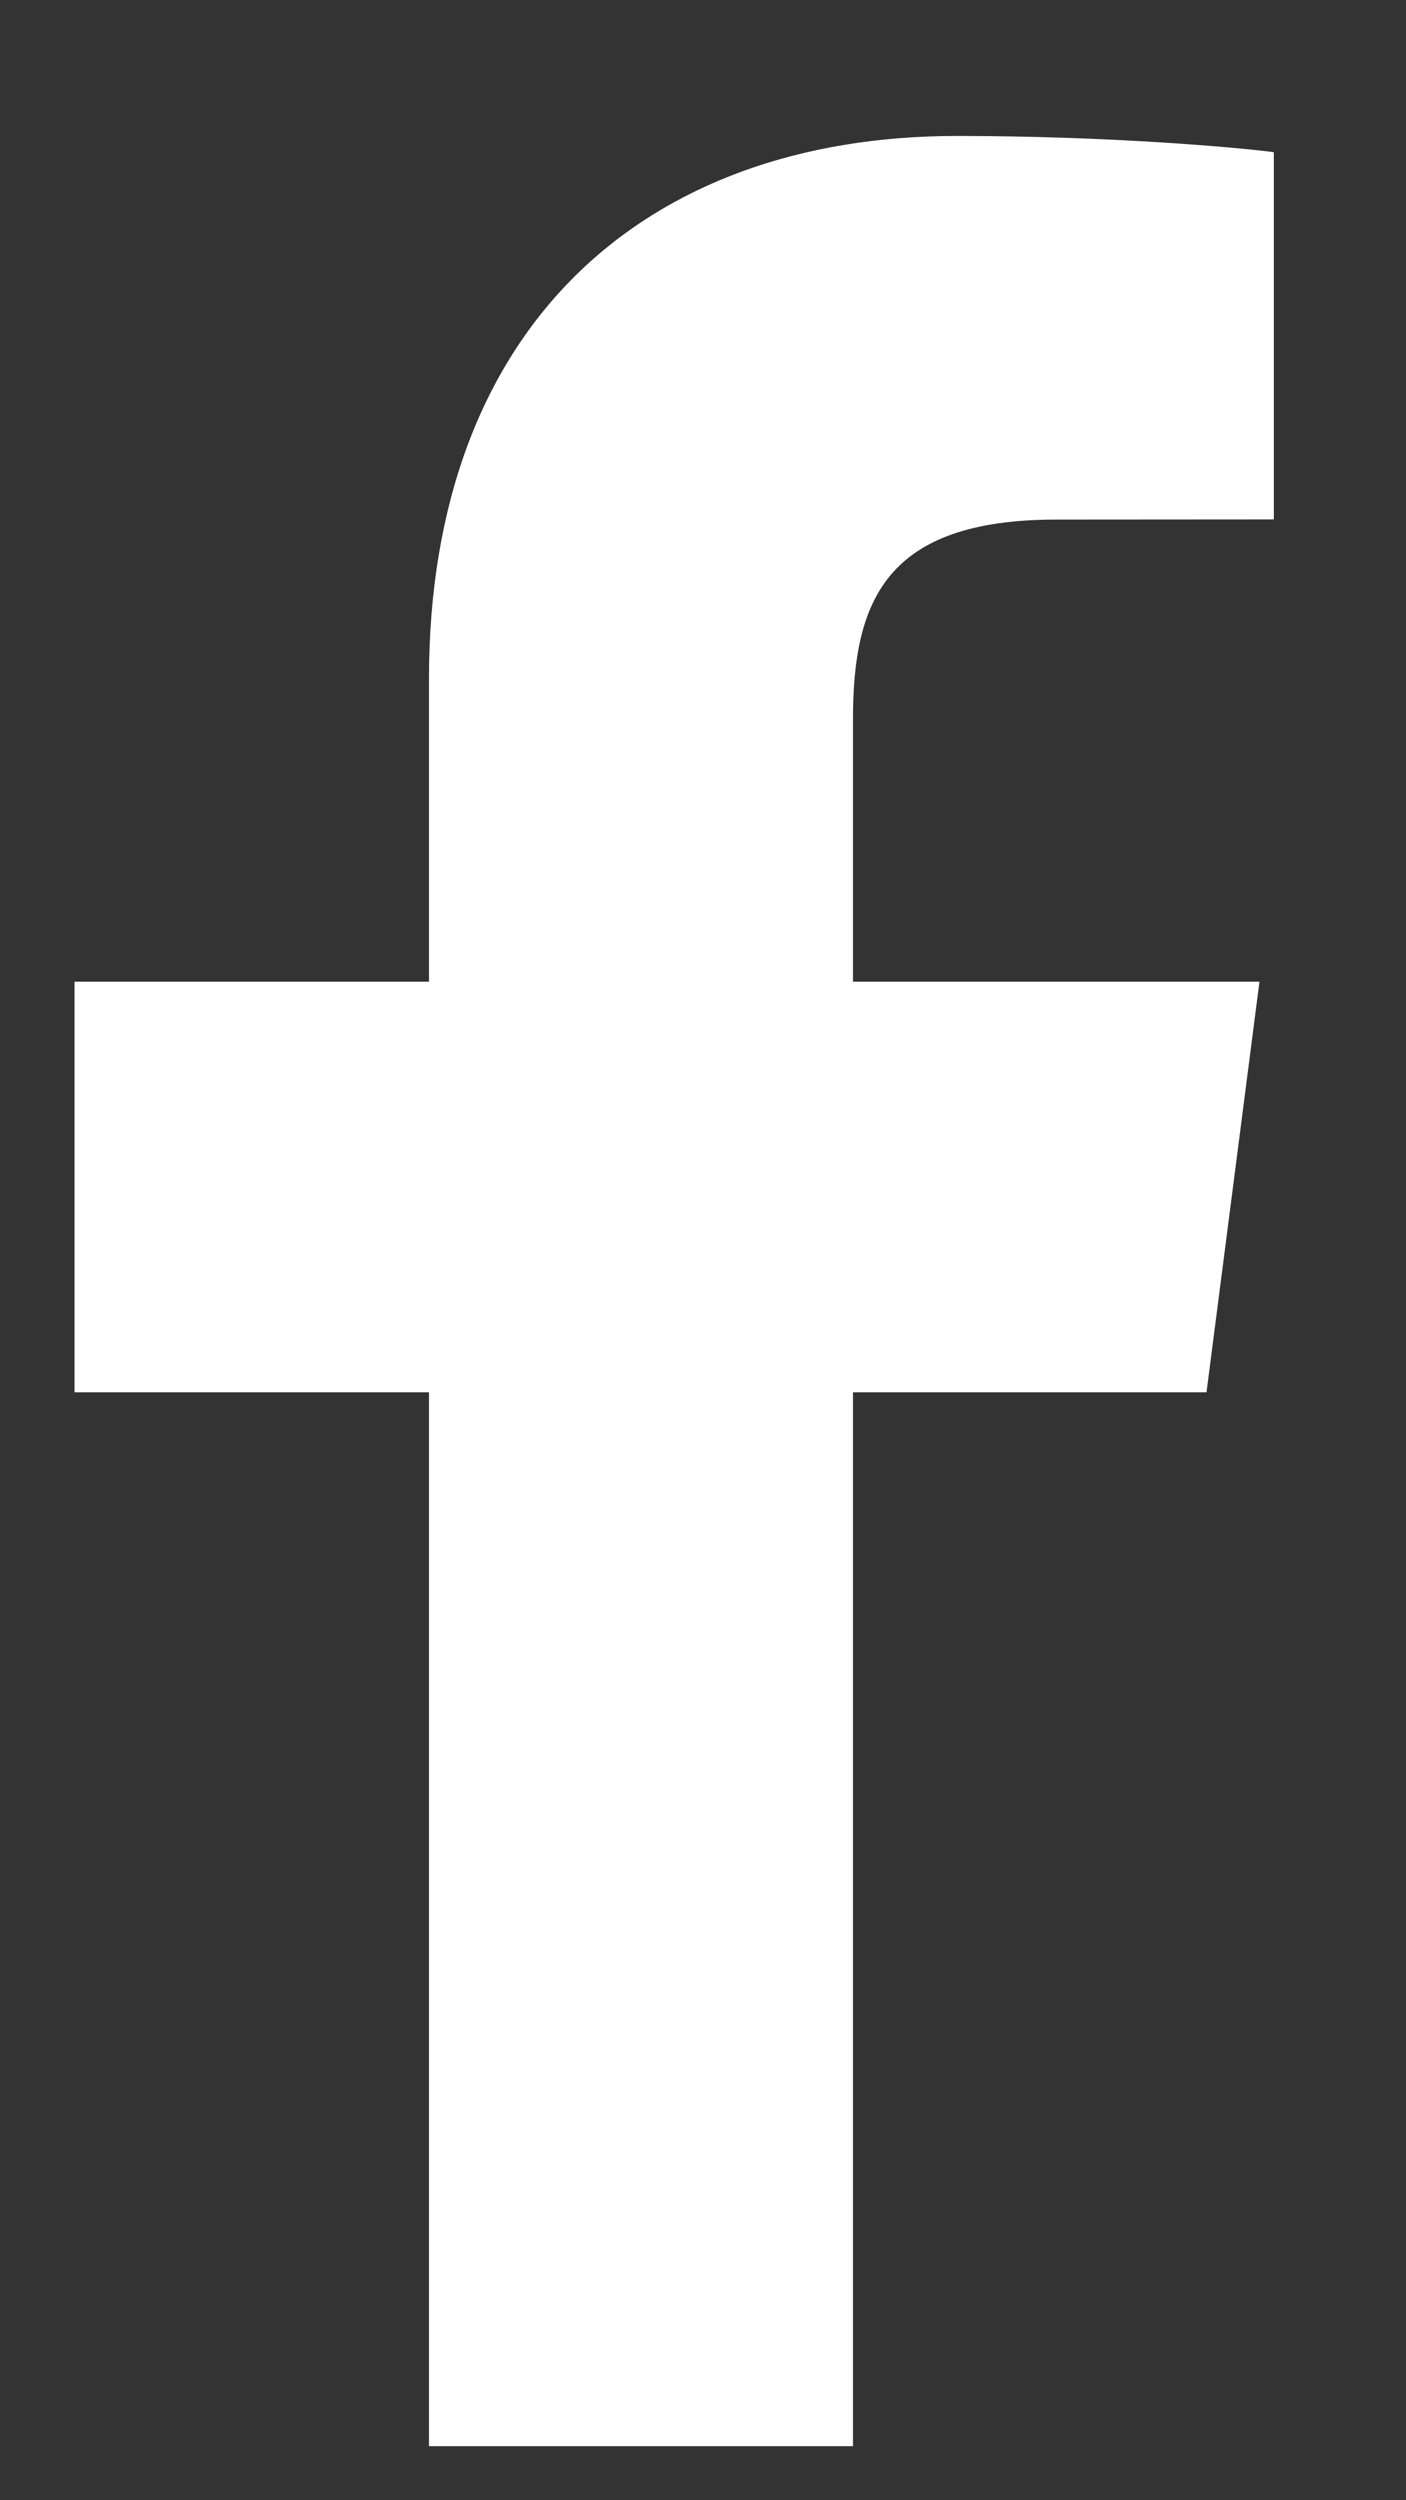 <svg width="9" height="16" viewBox="0 0 9 16" fill="none" xmlns="http://www.w3.org/2000/svg">
<rect x="0" y="0" width="9" height="16" fill="#333333" stroke="none"/>
<path d="M2.746 15.654V8.91H0.477V6.282H2.746V4.344C2.746 2.095 4.12 0.87 6.126 0.87C7.087 0.87 7.913 0.942 8.154 0.974V3.324L6.762 3.325C5.671 3.325 5.46 3.843 5.46 4.604V6.282H8.062L7.723 8.91H5.46V15.654H2.746Z" fill="white"/>
</svg>
